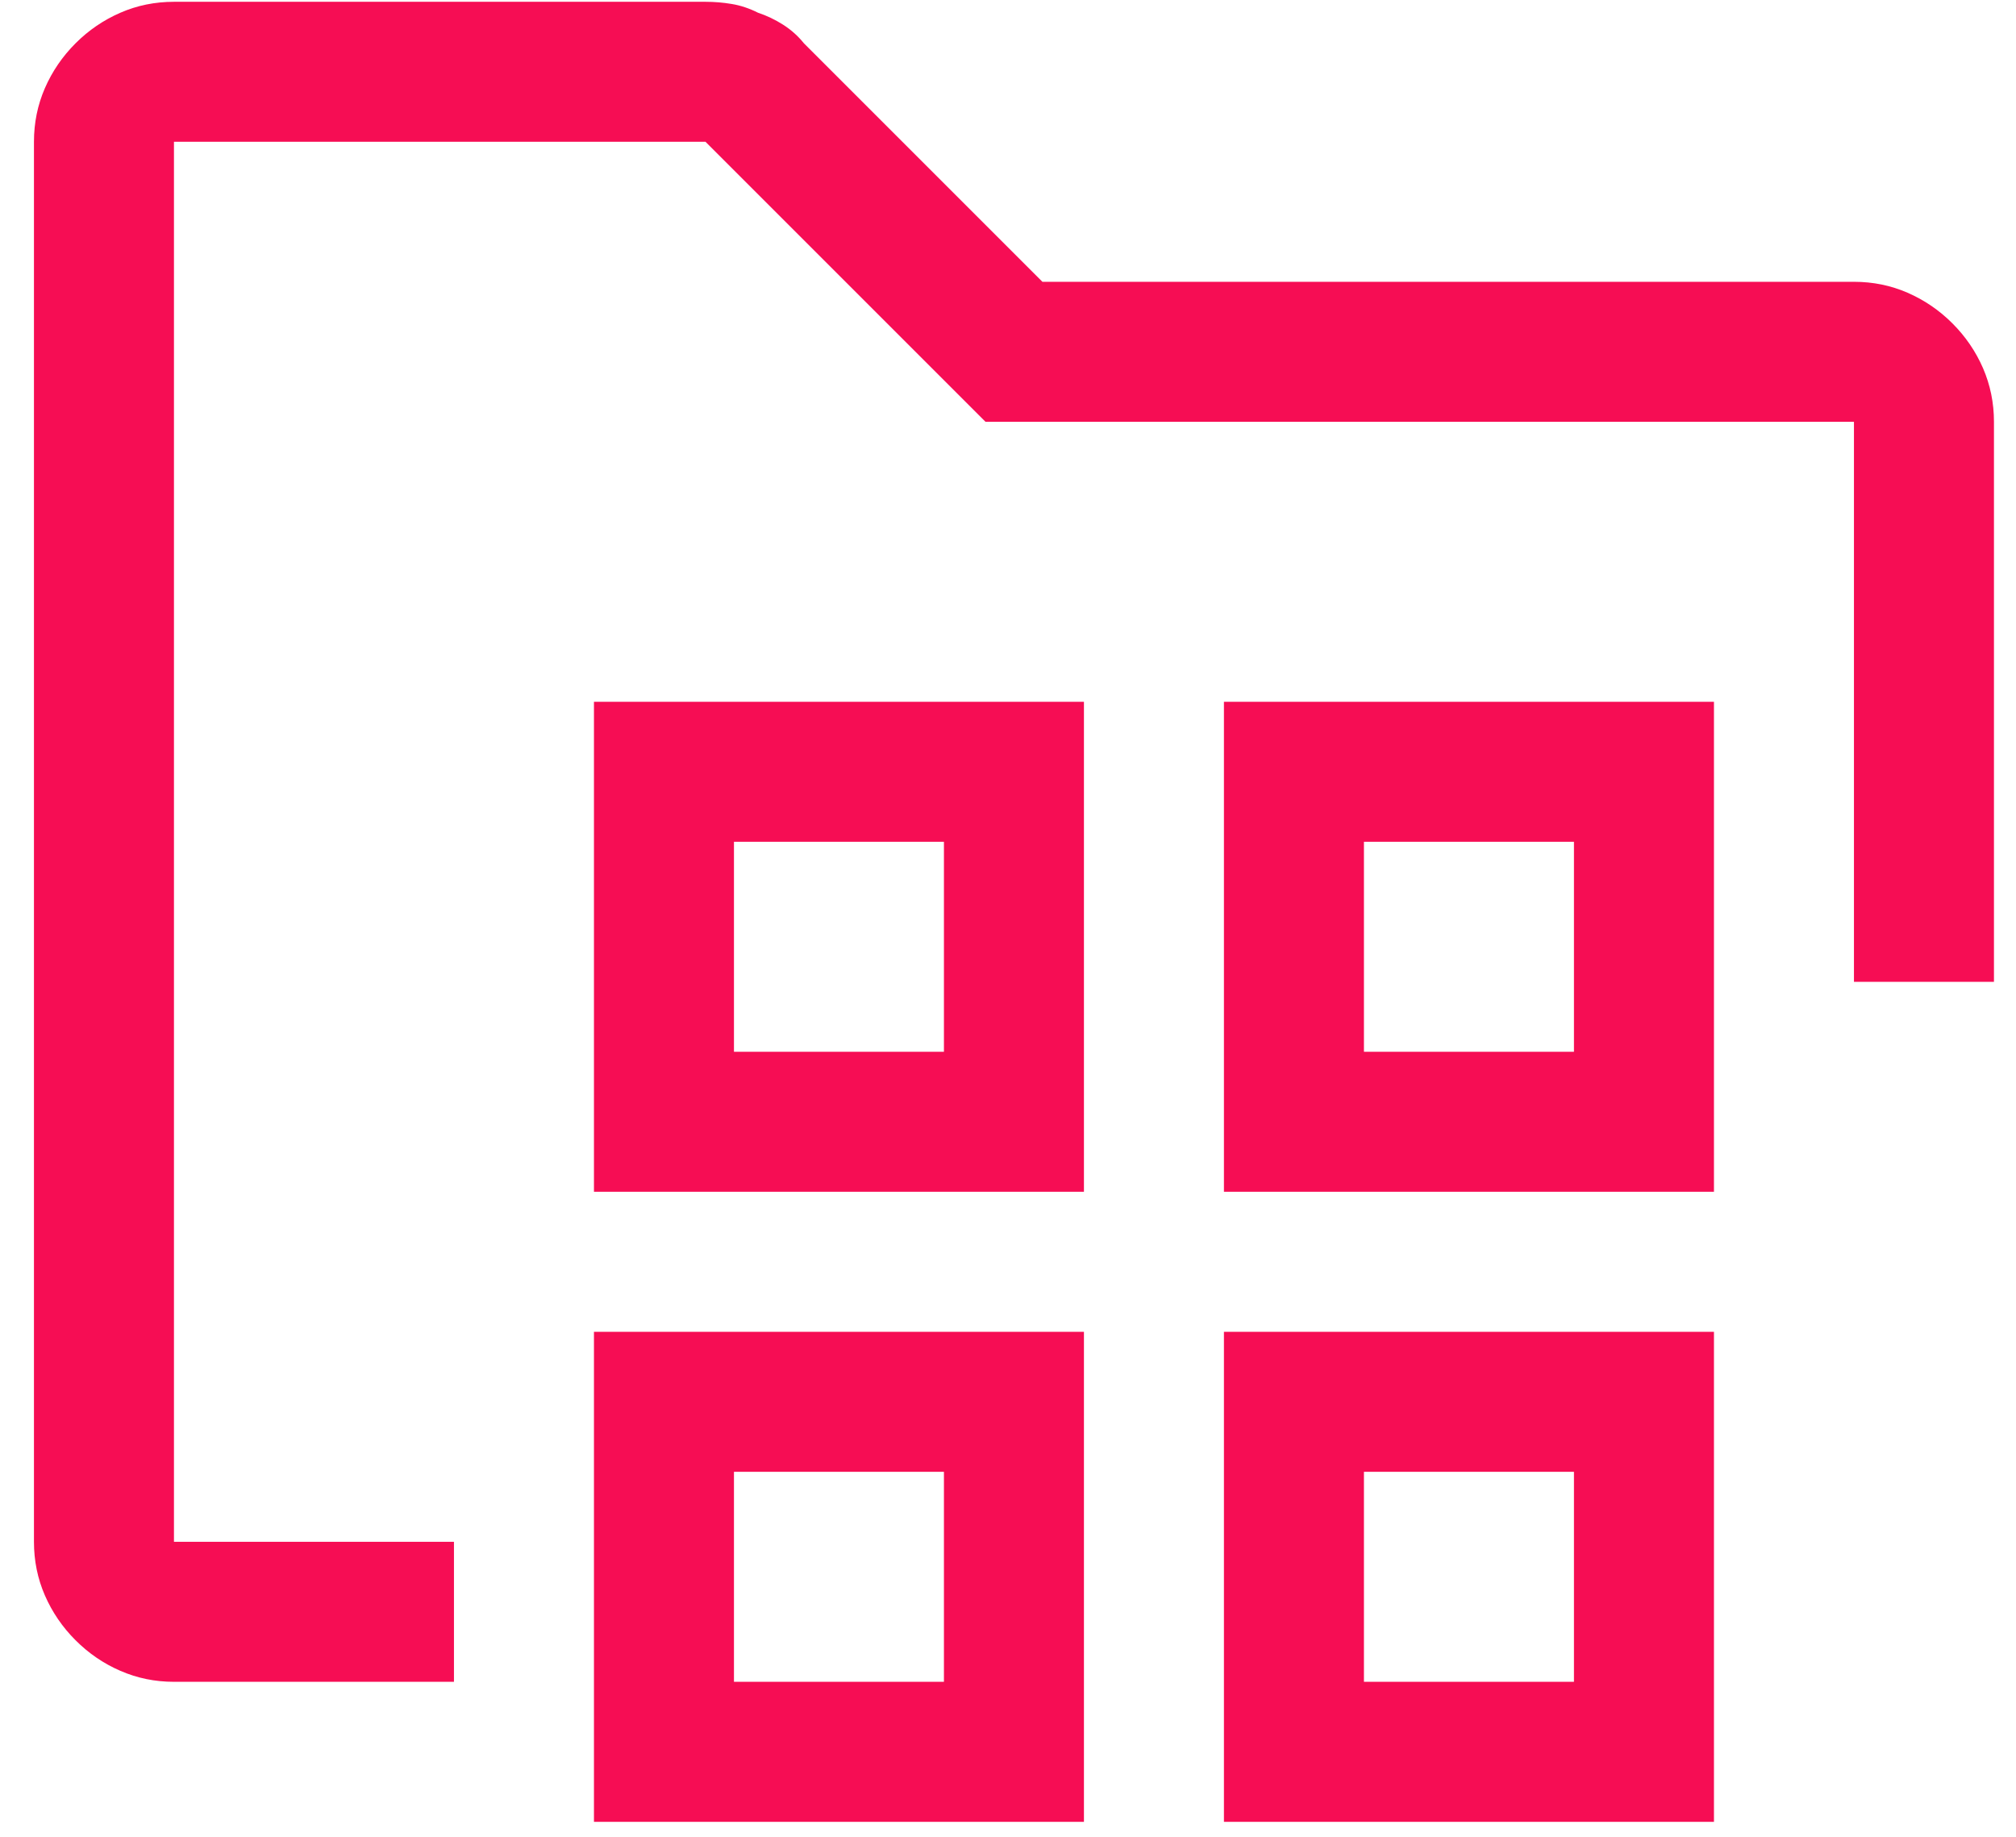<svg width="45" height="41" viewBox="0 0 45 41" fill="none" xmlns="http://www.w3.org/2000/svg">
<path d="M3.883 37.54H10.133V34.415H3.883V3.165H15.748L21.998 9.415H41.383V21.915H44.508V9.415C44.508 8.992 44.426 8.593 44.264 8.218C44.101 7.844 43.873 7.51 43.58 7.217C43.287 6.924 42.953 6.697 42.579 6.534C42.205 6.371 41.806 6.29 41.383 6.29H23.268L17.945 0.967C17.815 0.805 17.66 0.666 17.481 0.552C17.302 0.438 17.115 0.349 16.92 0.284C16.725 0.186 16.529 0.121 16.334 0.089C16.139 0.056 15.943 0.04 15.748 0.04H3.883C3.46 0.04 3.061 0.121 2.687 0.284C2.312 0.447 1.979 0.674 1.686 0.967C1.393 1.26 1.165 1.594 1.002 1.968C0.839 2.343 0.758 2.741 0.758 3.165V34.415C0.758 34.838 0.839 35.237 1.002 35.611C1.165 35.985 1.393 36.319 1.686 36.612C1.979 36.905 2.312 37.133 2.687 37.295C3.061 37.458 3.46 37.54 3.883 37.54ZM24.195 26.602H13.258V15.665H24.195V26.602ZM16.383 23.477H21.07V18.79H16.383V23.477ZM24.195 40.665H13.258V29.727H24.195V40.665ZM16.383 37.54H21.07V32.852H16.383V37.54ZM27.32 26.602H38.258V15.665H27.32V26.602ZM35.133 23.477H30.445V18.79H35.133V23.477ZM38.258 40.665H27.32V29.727H38.258V40.665ZM30.445 37.54H35.133V32.852H30.445V37.54Z" fill="#F60D54"/>
</svg>
